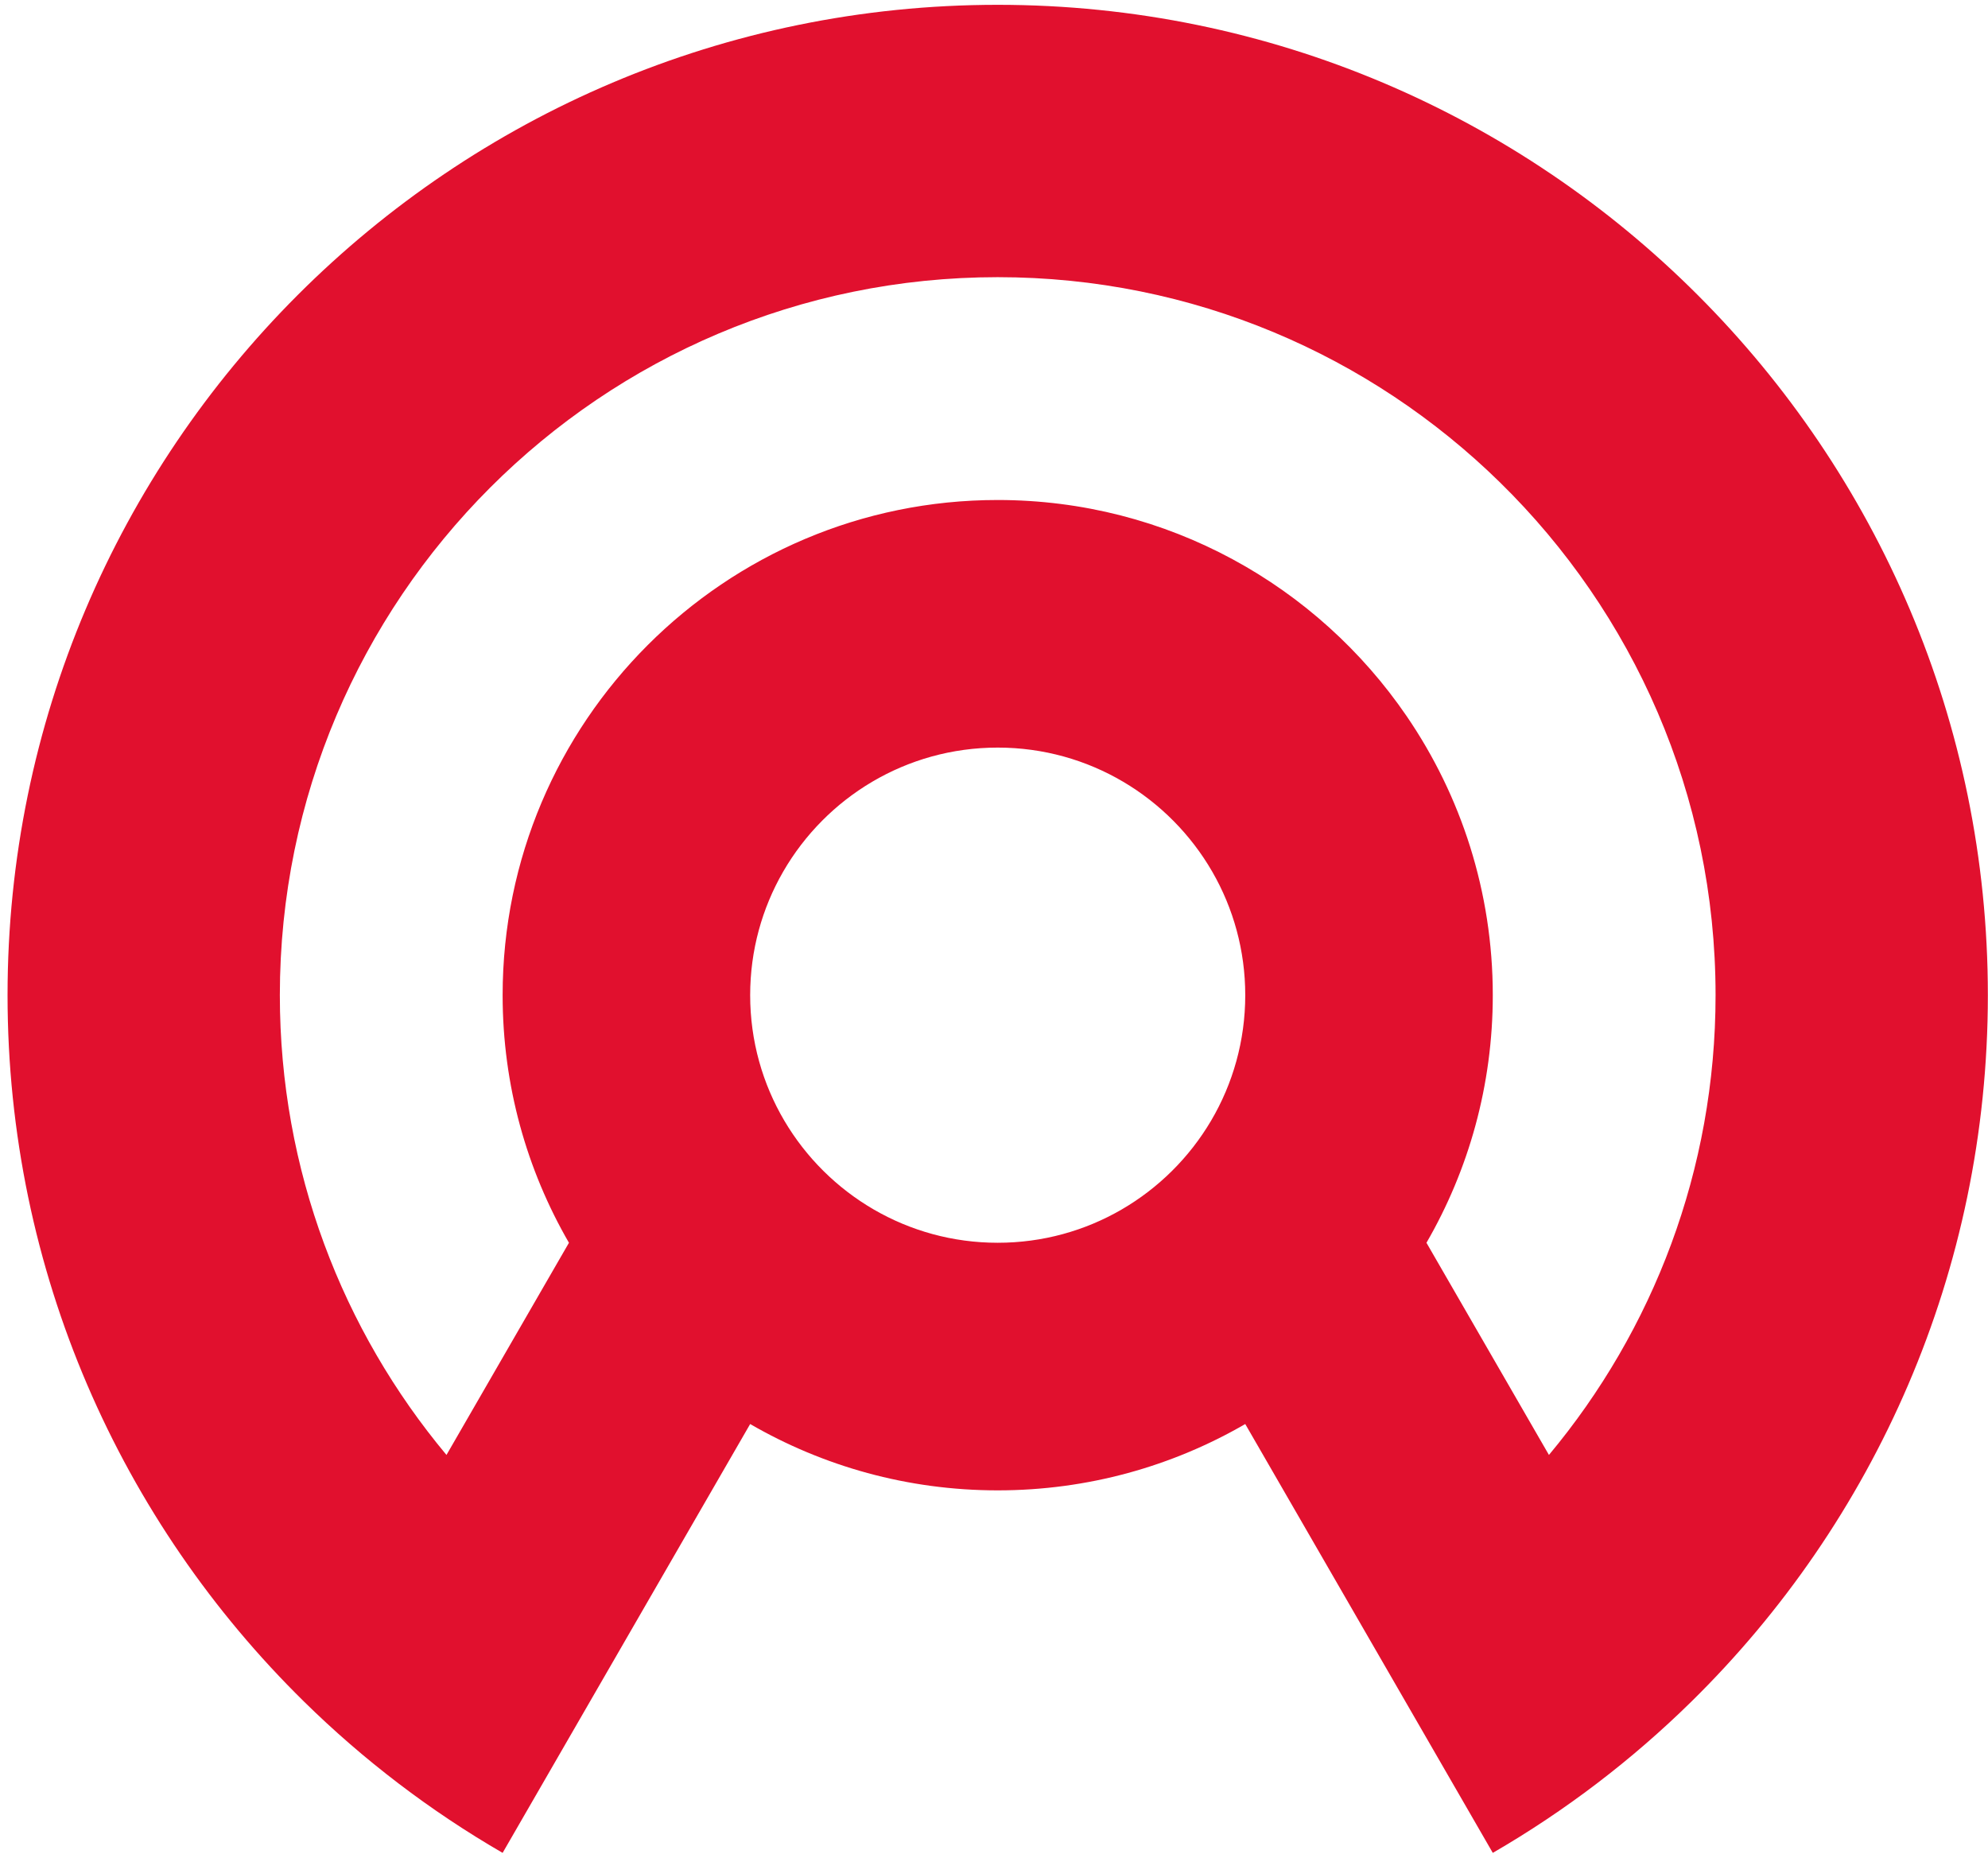 <?xml version="1.0" encoding="UTF-8" standalone="no"?><!DOCTYPE svg PUBLIC "-//W3C//DTD SVG 1.1//EN" "http://www.w3.org/Graphics/SVG/1.1/DTD/svg11.dtd"><svg width="100%" height="100%" viewBox="0 0 252 235" version="1.1" xmlns="http://www.w3.org/2000/svg" xmlns:xlink="http://www.w3.org/1999/xlink" xml:space="preserve" xmlns:serif="http://www.serif.com/" style="fill-rule:evenodd;clip-rule:evenodd;stroke-linejoin:round;stroke-miterlimit:2;"><rect id="mepro.live_logomark_light" x="0.957" y="0.611" width="251.025" height="234.211" style="fill:none;"/><clipPath id="_clip1"><rect x="0.957" y="0.611" width="251.025" height="234.211"/></clipPath><g clip-path="url(#_clip1)"><g><path d="M38.544,215.657c-23.193,-22.779 -37.587,-54.489 -37.587,-89.534c-0,-69.272 56.24,-125.512 125.512,-125.512c69.273,-0 125.513,56.24 125.513,125.512c0,35.045 -14.394,66.755 -37.587,89.534c-7.527,7.393 -15.98,13.845 -25.168,19.165l-31.379,-54.349c-9.233,5.346 -19.951,8.407 -31.379,8.407c-11.427,-0 -22.145,-3.061 -31.378,-8.407l-31.379,54.349c-9.188,-5.32 -17.641,-11.772 -25.168,-19.165Zm157.8,-31.265c13.184,-15.79 21.122,-36.11 21.122,-58.269c0,-25.448 -10.469,-48.47 -27.331,-64.991c-16.416,-16.083 -38.891,-26.005 -63.666,-26.005c-50.222,-0 -90.996,40.774 -90.996,90.996c-0,22.159 7.938,42.479 21.122,58.269l15.525,-26.89c-5.346,-9.233 -8.407,-19.951 -8.407,-31.379c0,-34.636 28.12,-62.756 62.756,-62.756c21.531,0 40.544,10.866 51.85,27.409c6.881,10.07 10.907,22.242 10.907,35.347c-0,11.428 -3.061,22.146 -8.407,31.379l15.525,26.89Zm-42.7,-73.958c-5.429,-9.376 -15.57,-15.689 -27.175,-15.689c-11.604,0 -21.746,6.313 -27.174,15.689c-0.013,0.023 -0.026,0.045 -0.039,0.068c-2.649,4.601 -4.165,9.935 -4.165,15.621c0,11.605 6.313,21.746 15.689,27.175c4.617,2.673 9.976,4.203 15.689,4.203c5.714,0 11.073,-1.53 15.69,-4.203c9.376,-5.429 15.689,-15.57 15.689,-27.175c-0,-5.686 -1.516,-11.02 -4.165,-15.621c-0.013,-0.023 -0.026,-0.045 -0.039,-0.068Z" style="fill:#e1102e;"/></g></g></svg>